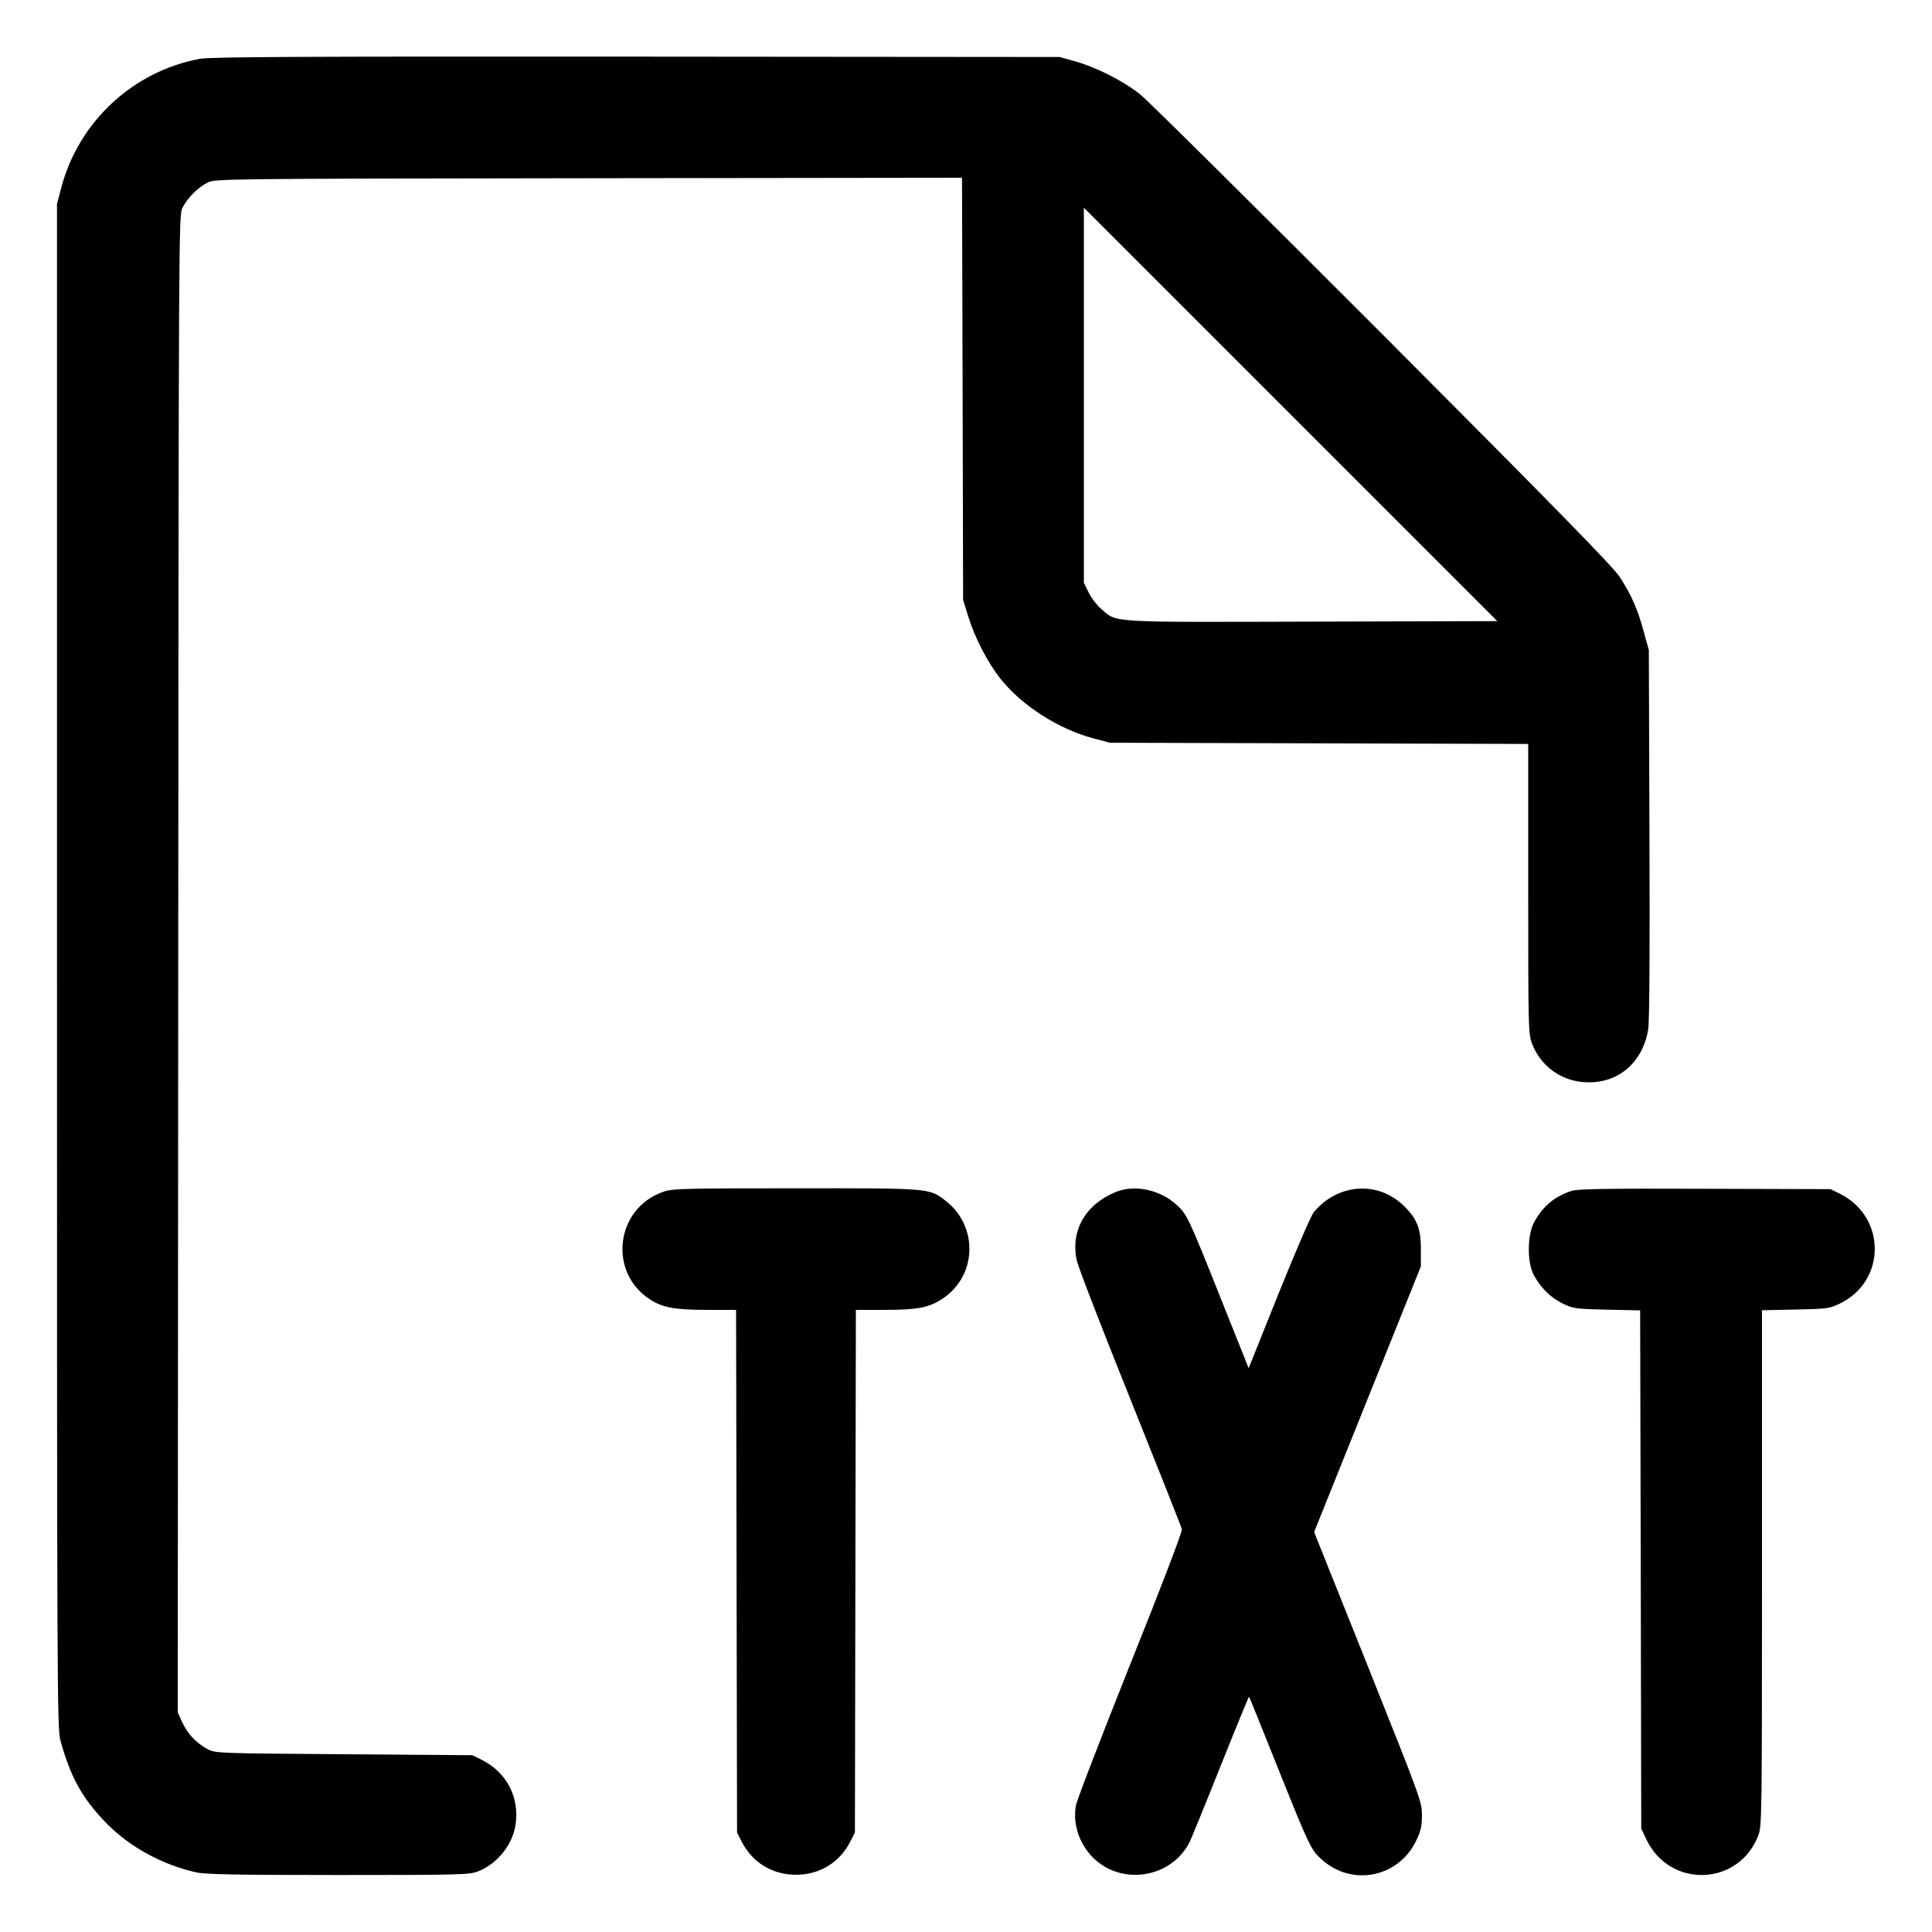 <svg xmlns="http://www.w3.org/2000/svg" width="16" height="16" viewBox="0 0 16 16" version="1.1" id="Office-File-Txt-1--Streamline-Ultimate.svg">
	<path d="M1.656 0.487C1.103 0.589 0.653 1.006 0.508 1.552L0.472 1.688 0.472 8C0.472 14.04 0.473 14.316 0.501 14.416C0.586 14.723 0.684 14.897 0.884 15.102C1.077 15.297 1.34 15.441 1.624 15.506C1.7 15.523 1.944 15.528 2.8 15.528C3.824 15.528 3.884 15.526 3.959 15.498C4.116 15.437 4.243 15.28 4.269 15.116C4.305 14.885 4.196 14.676 3.987 14.573L3.912 14.536 2.848 14.528C1.788 14.52 1.784 14.52 1.718 14.485C1.625 14.435 1.553 14.358 1.509 14.263L1.472 14.181 1.476 7.982C1.48 1.855 1.48 1.783 1.511 1.721C1.552 1.639 1.639 1.552 1.721 1.511C1.783 1.481 1.838 1.48 4.876 1.476L7.967 1.472 7.972 3.22L7.976 4.968 8.021 5.112C8.077 5.291 8.182 5.492 8.292 5.629C8.468 5.847 8.769 6.039 9.056 6.115L9.192 6.151 10.924 6.156L12.656 6.161 12.656 7.36C12.656 8.505 12.657 8.563 12.687 8.641C12.773 8.868 12.998 8.995 13.244 8.957C13.458 8.923 13.613 8.757 13.65 8.523C13.66 8.457 13.664 7.872 13.66 6.902L13.655 5.384 13.613 5.232C13.562 5.043 13.51 4.926 13.414 4.778C13.356 4.691 12.9 4.224 11.45 2.77C10.41 1.729 9.508 0.834 9.444 0.783C9.306 0.672 9.082 0.558 8.904 0.508L8.776 0.472 5.272 0.469C2.474 0.467 1.745 0.471 1.656 0.487M8.976 3.273L8.976 4.826 9.017 4.909C9.04 4.955 9.088 5.017 9.124 5.047C9.252 5.157 9.17 5.153 10.868 5.148L12.4 5.144 10.688 3.432L8.976 1.72 8.976 3.273M5.493 9.87C5.096 10.007 5.033 10.54 5.387 10.764C5.492 10.83 5.593 10.848 5.865 10.848L6.096 10.848 6.1 13.012L6.104 15.176 6.143 15.253C6.231 15.425 6.397 15.526 6.592 15.526C6.787 15.526 6.953 15.425 7.041 15.253L7.08 15.176 7.084 13.012L7.088 10.848 7.319 10.848C7.598 10.848 7.693 10.83 7.806 10.755C8.093 10.565 8.104 10.151 7.827 9.941C7.693 9.839 7.7 9.84 6.585 9.841C5.659 9.841 5.569 9.843 5.493 9.87M9.242 9.871C8.989 9.973 8.863 10.193 8.918 10.44C8.929 10.493 9.128 11.008 9.36 11.584C9.591 12.16 9.784 12.647 9.788 12.665C9.792 12.684 9.611 13.158 9.36 13.783C9.122 14.38 8.919 14.905 8.911 14.95C8.882 15.1 8.936 15.267 9.05 15.382C9.287 15.621 9.703 15.554 9.853 15.253C9.869 15.219 9.986 14.934 10.111 14.619C10.237 14.304 10.342 14.049 10.344 14.051C10.347 14.054 10.451 14.311 10.575 14.622C10.841 15.286 10.856 15.319 10.945 15.399C11.198 15.627 11.584 15.549 11.73 15.24C11.767 15.163 11.776 15.122 11.776 15.032C11.776 14.923 11.765 14.893 11.33 13.804L10.883 12.688 11.325 11.588L11.767 10.488 11.767 10.344C11.768 10.172 11.733 10.087 11.616 9.977C11.401 9.777 11.075 9.804 10.88 10.039C10.858 10.065 10.728 10.367 10.59 10.709L10.341 11.331 10.112 10.758C9.841 10.078 9.83 10.056 9.743 9.977C9.605 9.852 9.398 9.808 9.242 9.871M13.016 9.862C12.873 9.908 12.772 9.994 12.702 10.128C12.648 10.231 12.647 10.456 12.701 10.557C12.757 10.663 12.842 10.747 12.941 10.795C13.028 10.837 13.045 10.84 13.308 10.846L13.583 10.852 13.588 12.998L13.592 15.144 13.634 15.232C13.828 15.642 14.401 15.622 14.562 15.199C14.591 15.123 14.592 15.041 14.592 12.985L14.592 10.851 14.868 10.845C15.126 10.84 15.15 10.837 15.232 10.798C15.623 10.613 15.624 10.077 15.235 9.885L15.16 9.848 14.12 9.845C13.312 9.842 13.066 9.846 13.016 9.862" stroke="none" fill="#000000" fill-rule="evenodd"></path>
</svg>